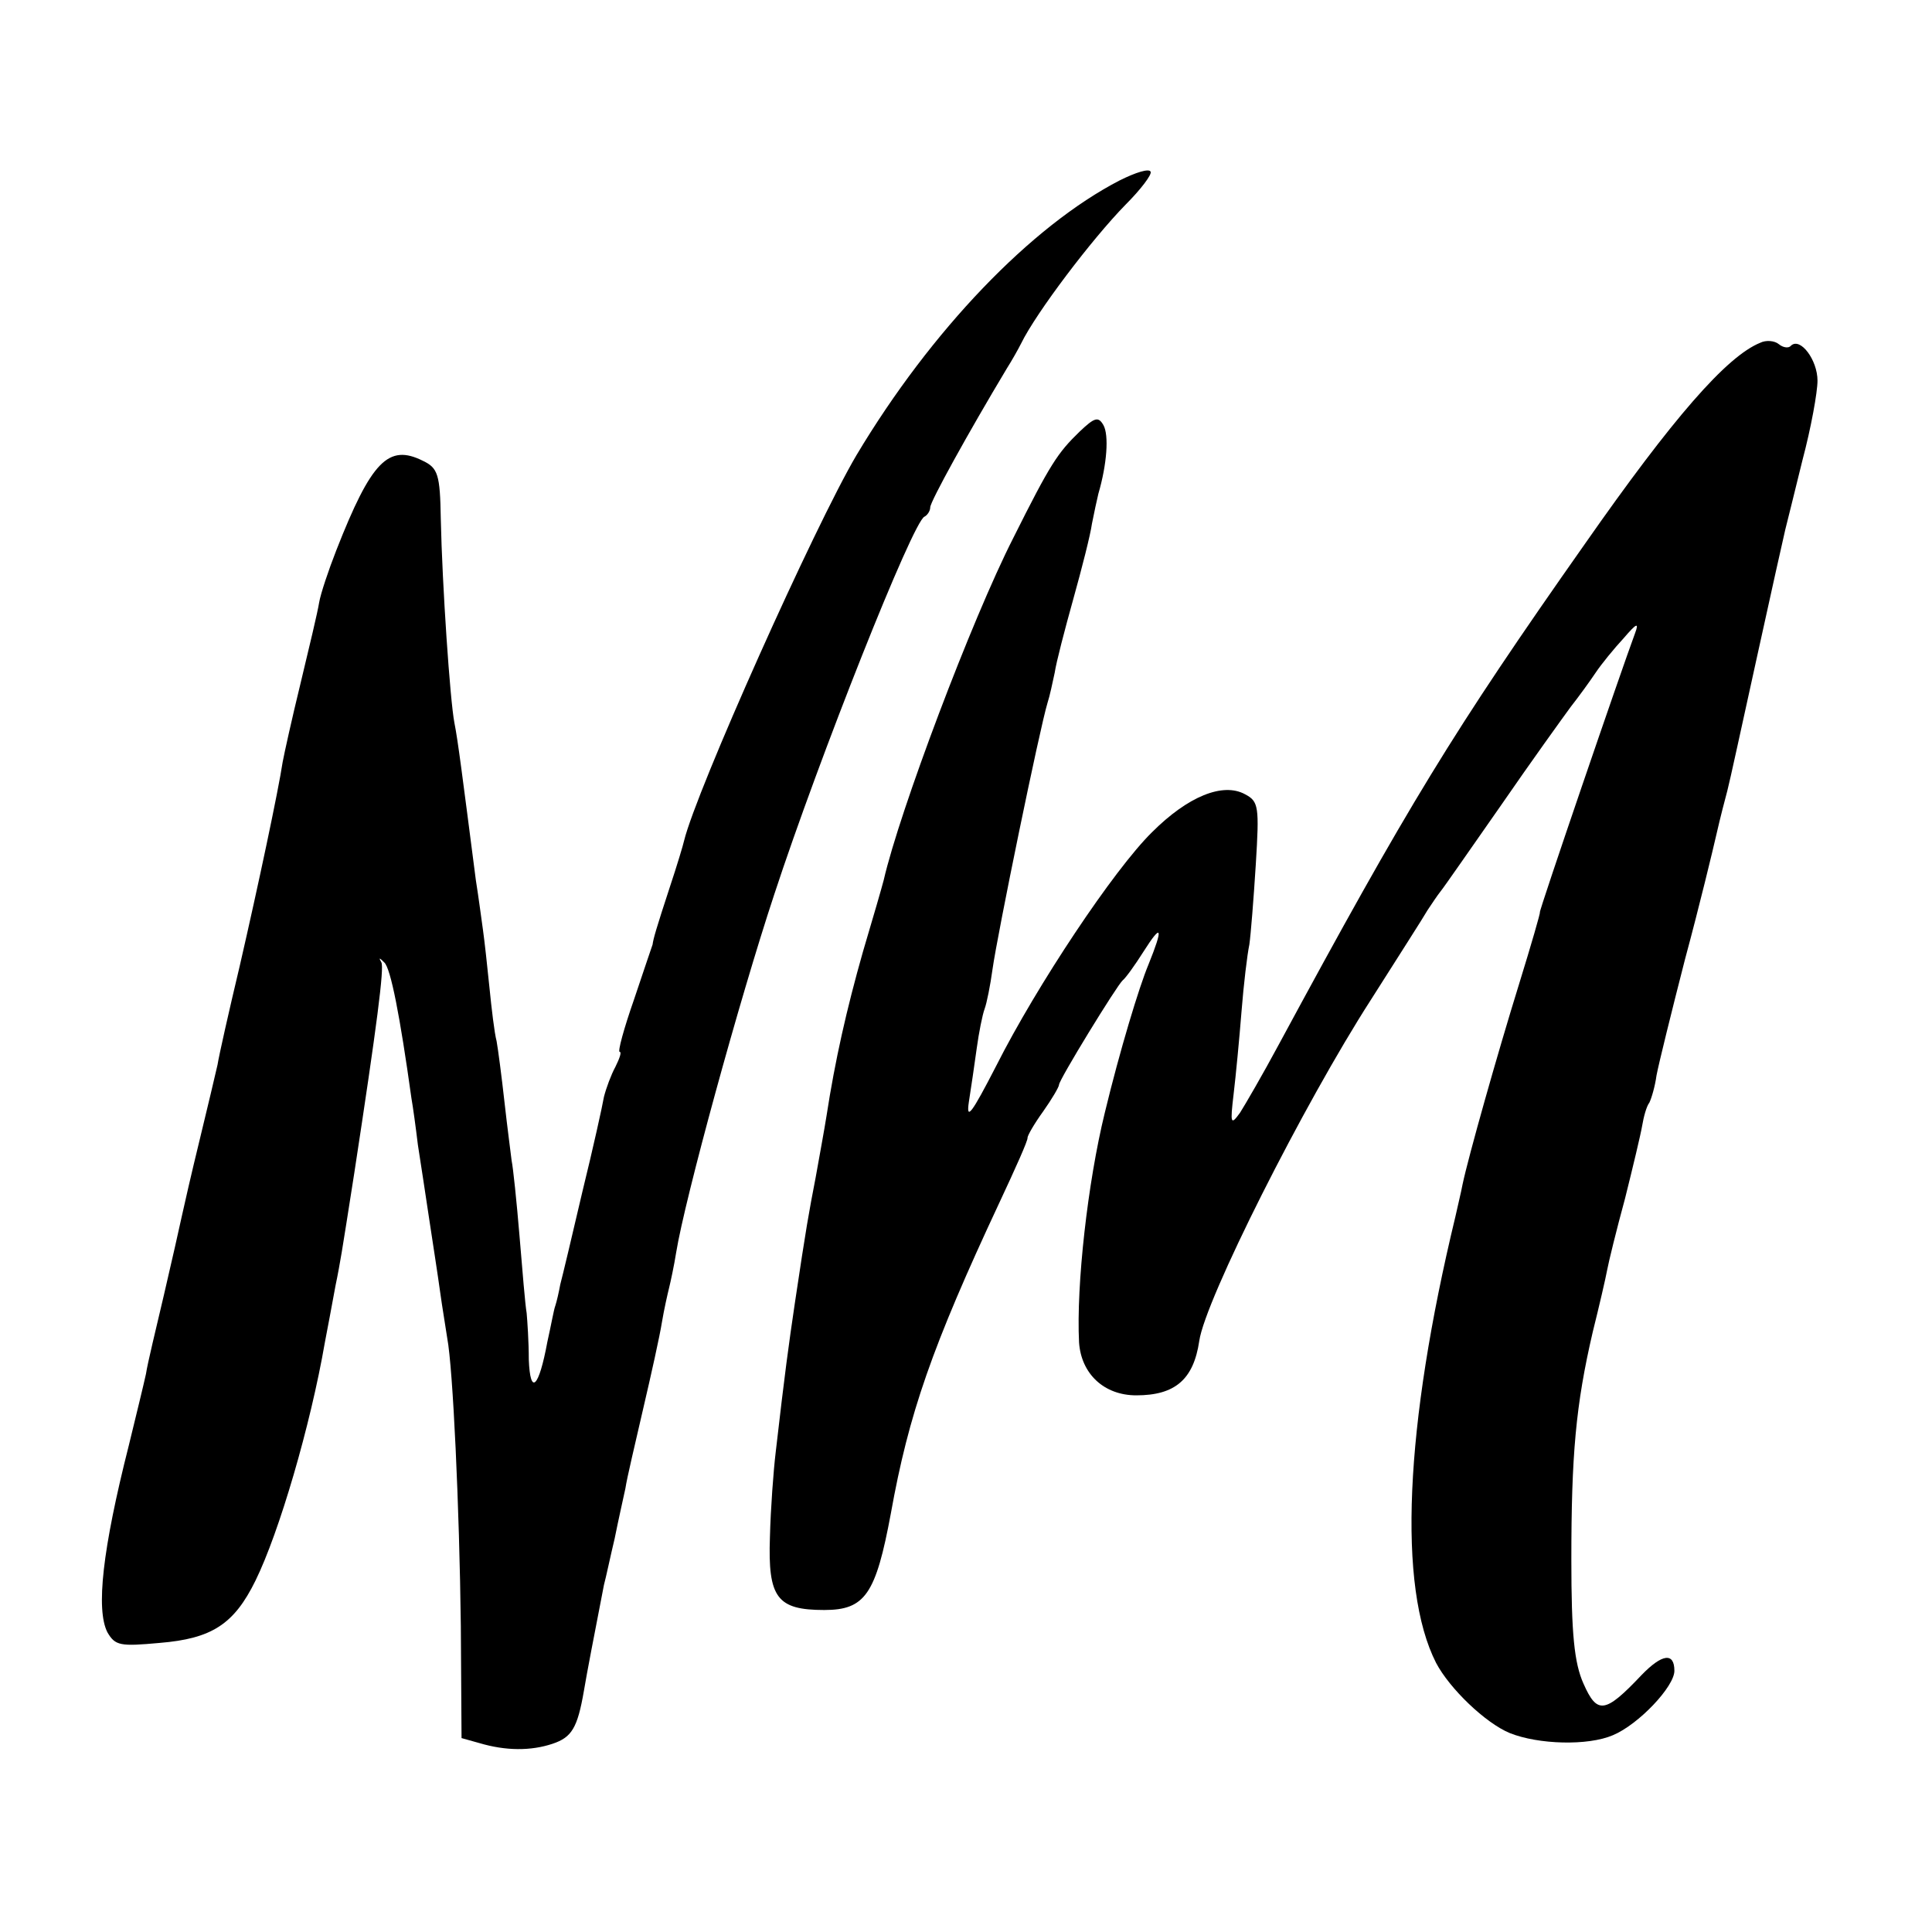 <?xml version="1.0" standalone="no"?>
<!DOCTYPE svg PUBLIC "-//W3C//DTD SVG 20010904//EN"
 "http://www.w3.org/TR/2001/REC-SVG-20010904/DTD/svg10.dtd">
<svg version="1.0" xmlns="http://www.w3.org/2000/svg"
 width="270pt" height="270pt" viewBox="0 0 270 270"
 preserveAspectRatio="xMidYMid meet">
<g transform="translate(0,270) scale(0.1,-0.1)"
fill="#000000" stroke="none">
<path d="M1565 2448 c-124 -64 -264 -210 -368 -384 -59 -100 -224 -469 -241
-539 -1 -5 -10 -35 -20 -65 -19 -58 -23 -72 -24 -80 -1 -3 -13 -38 -26 -77
-14 -40 -23 -73 -20 -73 3 0 0 -9 -6 -21 -6 -11 -13 -30 -16 -42 -2 -12 -15
-71 -30 -132 -14 -60 -28 -119 -31 -130 -2 -11 -5 -24 -7 -30 -2 -5 -6 -28
-11 -50 -12 -65 -24 -76 -26 -25 0 25 -2 54 -3 65 -2 11 -6 60 -10 108 -4 48
-9 96 -11 105 -1 9 -6 46 -10 82 -4 36 -9 74 -11 85 -3 11 -7 45 -10 75 -3 30
-7 66 -9 80 -2 14 -6 45 -10 70 -19 147 -25 195 -30 220 -6 31 -17 191 -19
285 -1 62 -4 71 -25 81 -48 24 -72 0 -121 -125 -11 -28 -22 -61 -24 -73 -2
-13 -14 -63 -26 -113 -12 -49 -23 -99 -25 -110 -6 -40 -34 -172 -60 -285 -15
-63 -29 -125 -31 -138 -3 -13 -14 -60 -25 -105 -11 -45 -22 -93 -25 -107 -3
-14 -14 -63 -25 -110 -11 -47 -23 -96 -25 -110 -3 -14 -14 -59 -24 -100 -37
-146 -46 -229 -30 -261 11 -19 18 -20 73 -15 73 6 104 26 134 87 33 67 77 217
97 333 3 16 10 52 15 80 6 28 12 67 15 86 3 19 8 51 11 70 32 209 42 287 38
295 -4 7 -3 7 4 0 9 -8 22 -75 38 -190 2 -11 6 -40 9 -65 4 -25 11 -72 16
-105 5 -33 12 -78 15 -100 3 -22 8 -51 10 -65 8 -42 17 -236 19 -402 l1 -157
25 -7 c37 -11 72 -11 102 -1 27 9 35 22 44 74 4 24 14 76 28 148 3 11 9 40 15
65 5 25 12 56 15 70 2 14 14 64 25 112 11 47 23 101 26 120 3 18 8 40 10 48 2
8 7 31 10 50 12 74 88 352 137 500 63 192 194 522 210 528 4 2 8 8 8 13 0 8
53 104 107 194 7 11 16 27 20 35 21 43 99 146 146 194 21 21 37 42 35 46 -2 5
-21 -1 -43 -12z"/>
<path d="M2460 2221 c-47 -19 -122 -105 -245 -281 -185 -263 -247 -365 -428
-700 -22 -41 -47 -84 -54 -95 -13 -18 -14 -16 -9 26 3 25 8 77 11 115 3 38 8
80 11 94 2 14 6 64 9 112 5 81 4 88 -15 98 -31 17 -80 -3 -130 -53 -53 -52
-161 -214 -218 -327 -34 -66 -42 -77 -38 -50 3 19 8 53 11 75 3 22 8 47 11 55
3 8 8 33 11 55 7 50 66 337 77 373 3 9 7 28 10 42 2 14 14 60 26 103 12 43 24
90 26 105 3 15 7 34 9 42 12 41 15 82 7 96 -7 12 -12 11 -33 -9 -31 -30 -41
-45 -93 -149 -58 -114 -159 -382 -181 -478 -2 -8 -15 -53 -29 -100 -23 -81
-39 -152 -51 -230 -3 -19 -10 -57 -15 -85 -10 -52 -13 -68 -29 -175 -9 -61
-14 -97 -27 -210 -3 -25 -7 -78 -8 -118 -3 -85 10 -102 76 -102 57 0 72 22 93
135 25 139 57 232 152 435 22 47 40 87 39 90 0 3 9 19 22 37 12 17 22 34 22
37 0 7 81 139 89 146 4 3 17 21 29 40 26 41 28 34 7 -18 -13 -31 -40 -120 -61
-207 -24 -98 -40 -241 -36 -321 3 -44 35 -74 80 -74 54 0 80 22 88 76 8 57
146 331 240 477 38 60 74 116 79 125 6 9 14 21 18 26 5 6 43 61 85 121 42 61
86 122 97 137 11 14 27 36 35 48 8 12 26 34 39 48 18 21 22 23 16 7 -19 -51
-135 -390 -133 -390 1 0 -12 -45 -29 -100 -31 -100 -71 -242 -79 -280 -2 -11
-7 -31 -10 -45 -71 -294 -81 -518 -27 -624 19 -36 69 -84 103 -98 40 -16 109
-18 144 -3 36 15 86 68 86 90 0 26 -17 24 -46 -6 -51 -54 -62 -55 -81 -12 -13
29 -17 70 -17 173 0 146 6 216 30 319 9 36 18 75 20 86 2 11 13 56 25 100 11
44 22 90 24 102 2 12 6 27 10 32 3 6 8 23 10 38 3 16 21 89 40 163 20 74 39
153 44 175 5 22 12 49 15 60 3 11 21 94 41 185 20 91 38 172 40 180 2 8 13 52
24 97 12 45 21 95 21 111 0 29 -24 61 -37 49 -3 -4 -11 -3 -17 2 -6 5 -18 6
-26 2z"/>
</g>
</svg>
